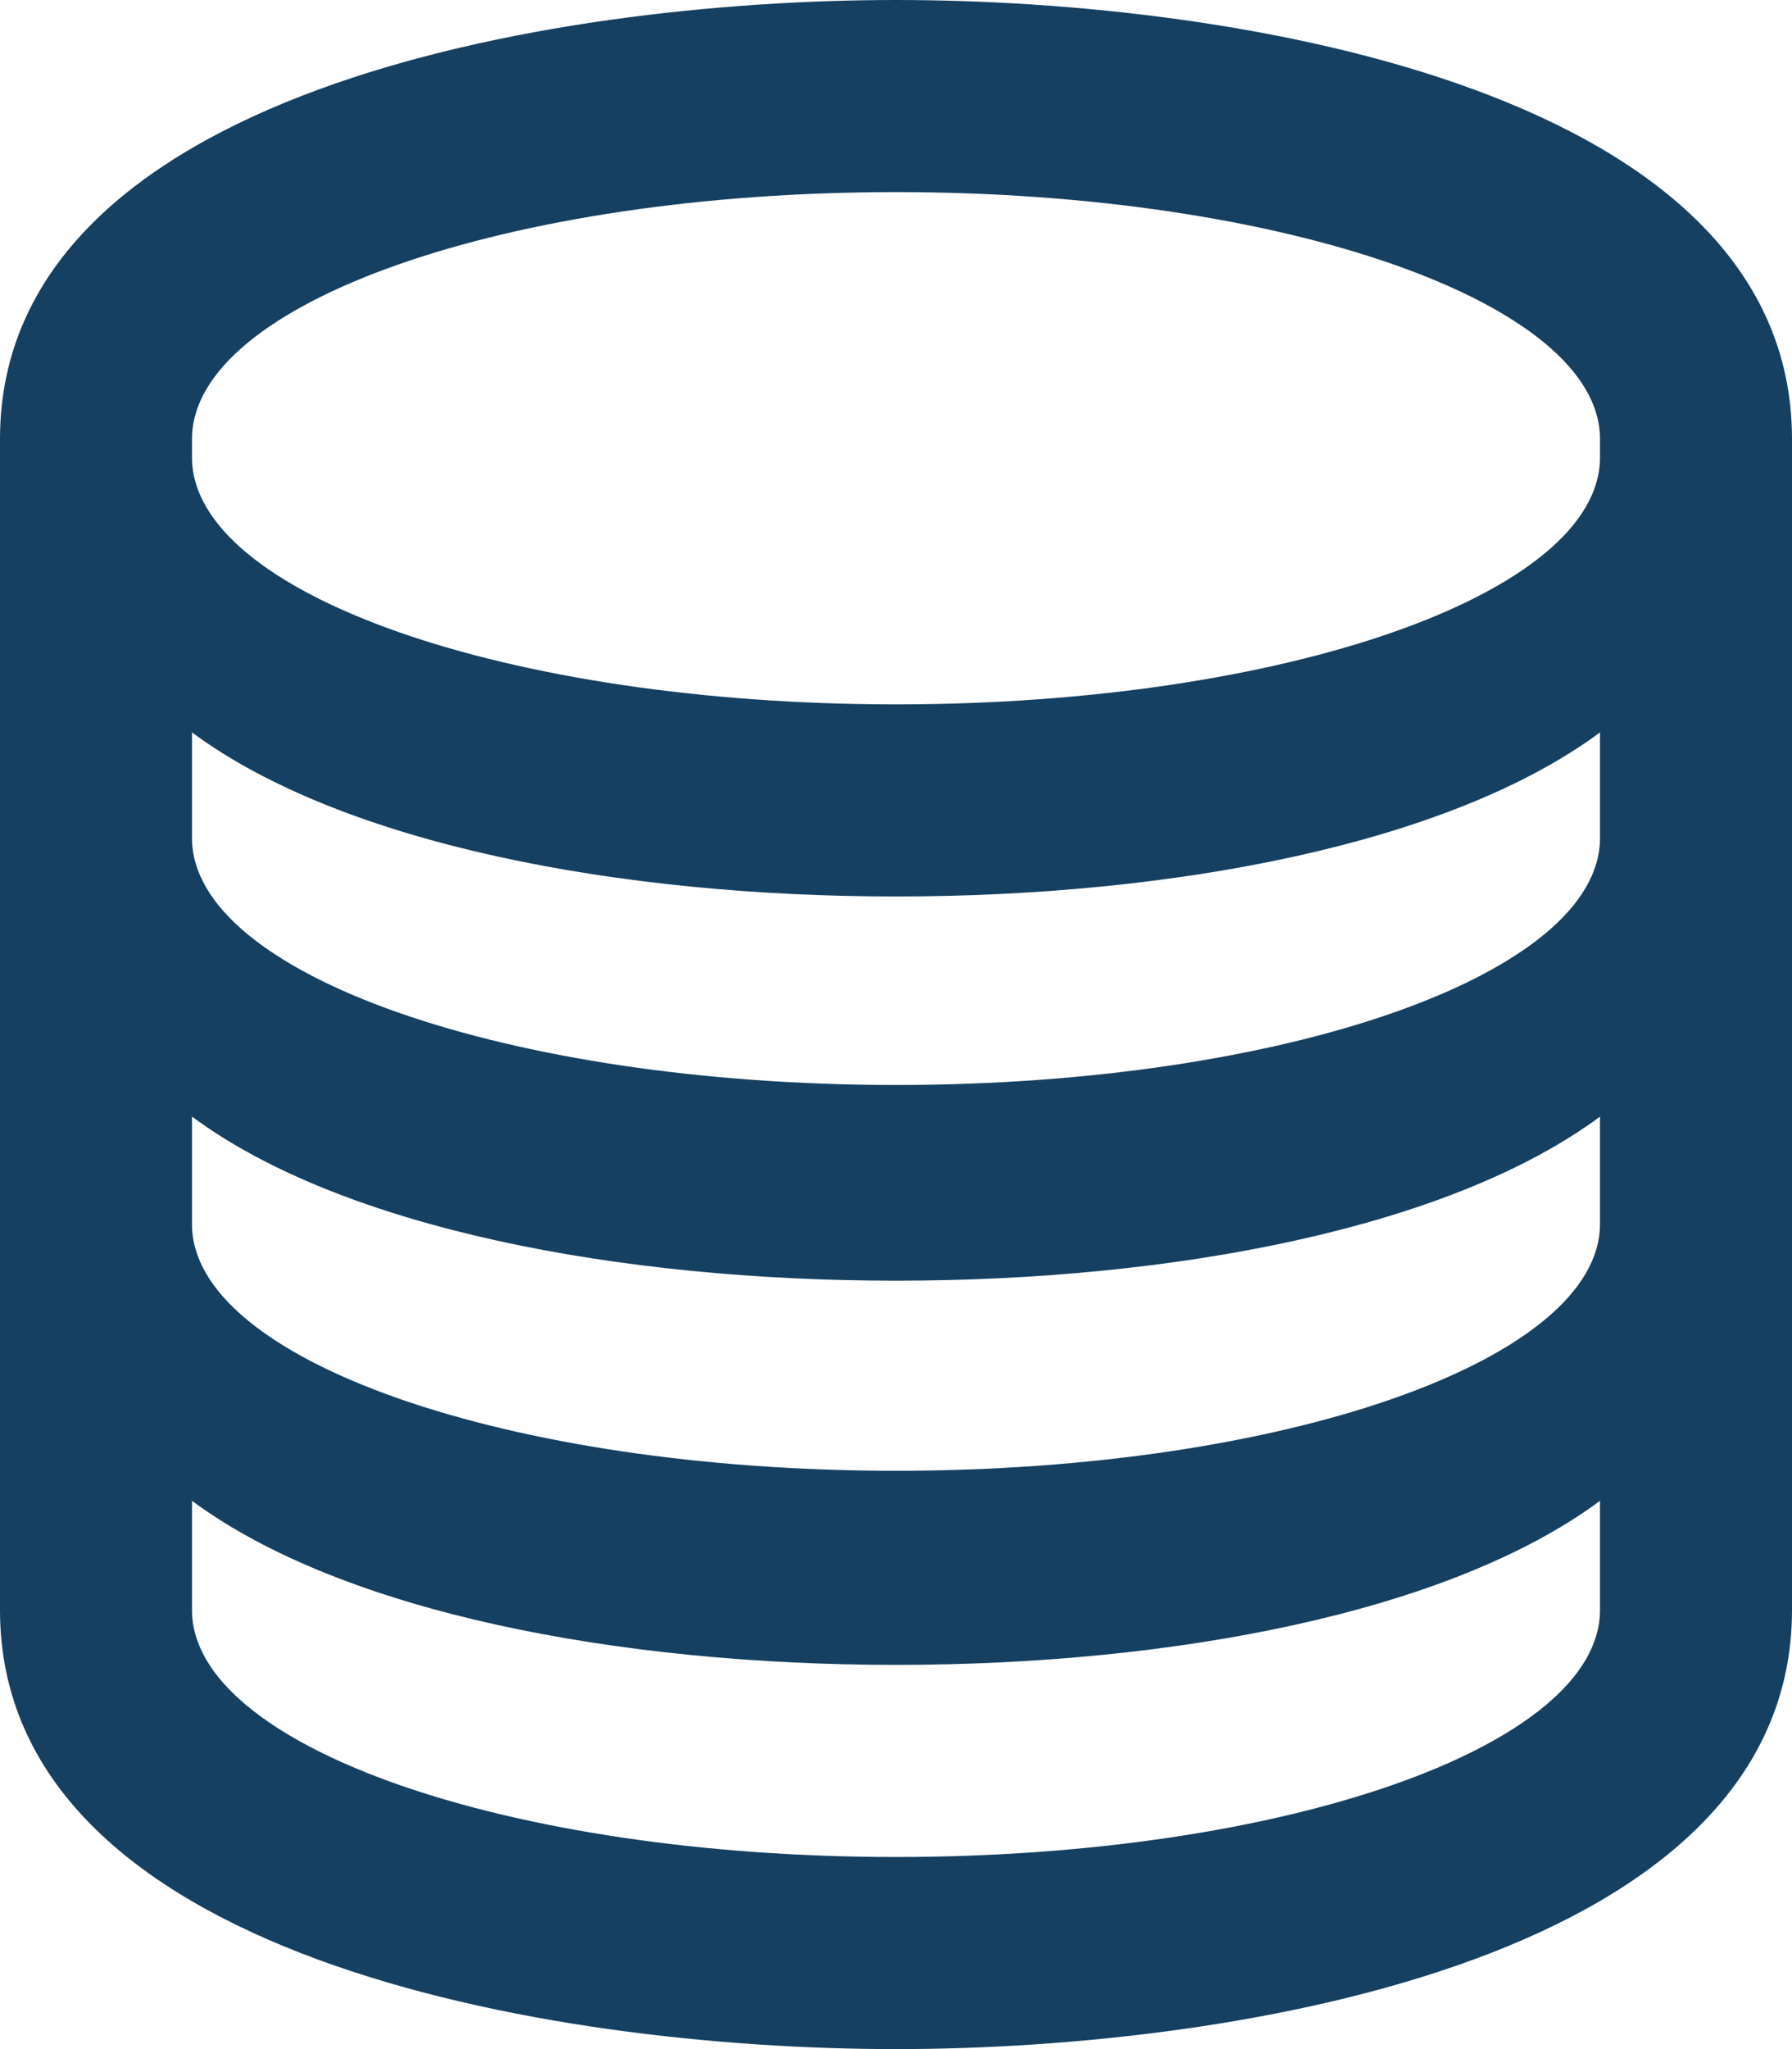 <?xml version="1.0" encoding="utf-8"?>
<!-- Generator: Adobe Illustrator 24.1.2, SVG Export Plug-In . SVG Version: 6.00 Build 0)  -->
<svg version="1.1" id="Lager_1" xmlns="http://www.w3.org/2000/svg" xmlns:xlink="http://www.w3.org/1999/xlink" x="0px" y="0px"
	 viewBox="0 0 448 512" style="enable-background:new 0 0 448 512;" xml:space="preserve">
<style type="text/css">
	.st0{fill:#154061;}
</style>
<path class="st0" d="M224,48c97.2,0,176,27.7,176,61.7v4.6c0,34-78.8,61.7-176,61.7S48,148.3,48,114.3v-4.6C48,75.7,126.8,48,224,48
	 M400,183v26.4c0,34-78.8,61.7-176,61.7S48,243.4,48,209.4V183c37.8,28,107,41,176,41S362.2,211,400,183 M400,279v26.8
	c0,34-78.8,61.7-176,61.7S48,339.8,48,305.9V279c37.8,28,107,41,176,41S362.2,307,400,279 M400,375v27.3c0,34-78.8,61.7-176,61.7
	S48,436.3,48,402.3V375c37.8,28,107,41,176,41S362.2,403,400,375 M224,0C137.1,0,0,23.3,0,109.7v292.6C0,488.8,137,512,224,512
	c86.9,0,224-23.3,224-109.7V109.7C448,23.2,311,0,224,0z"/>
</svg>
